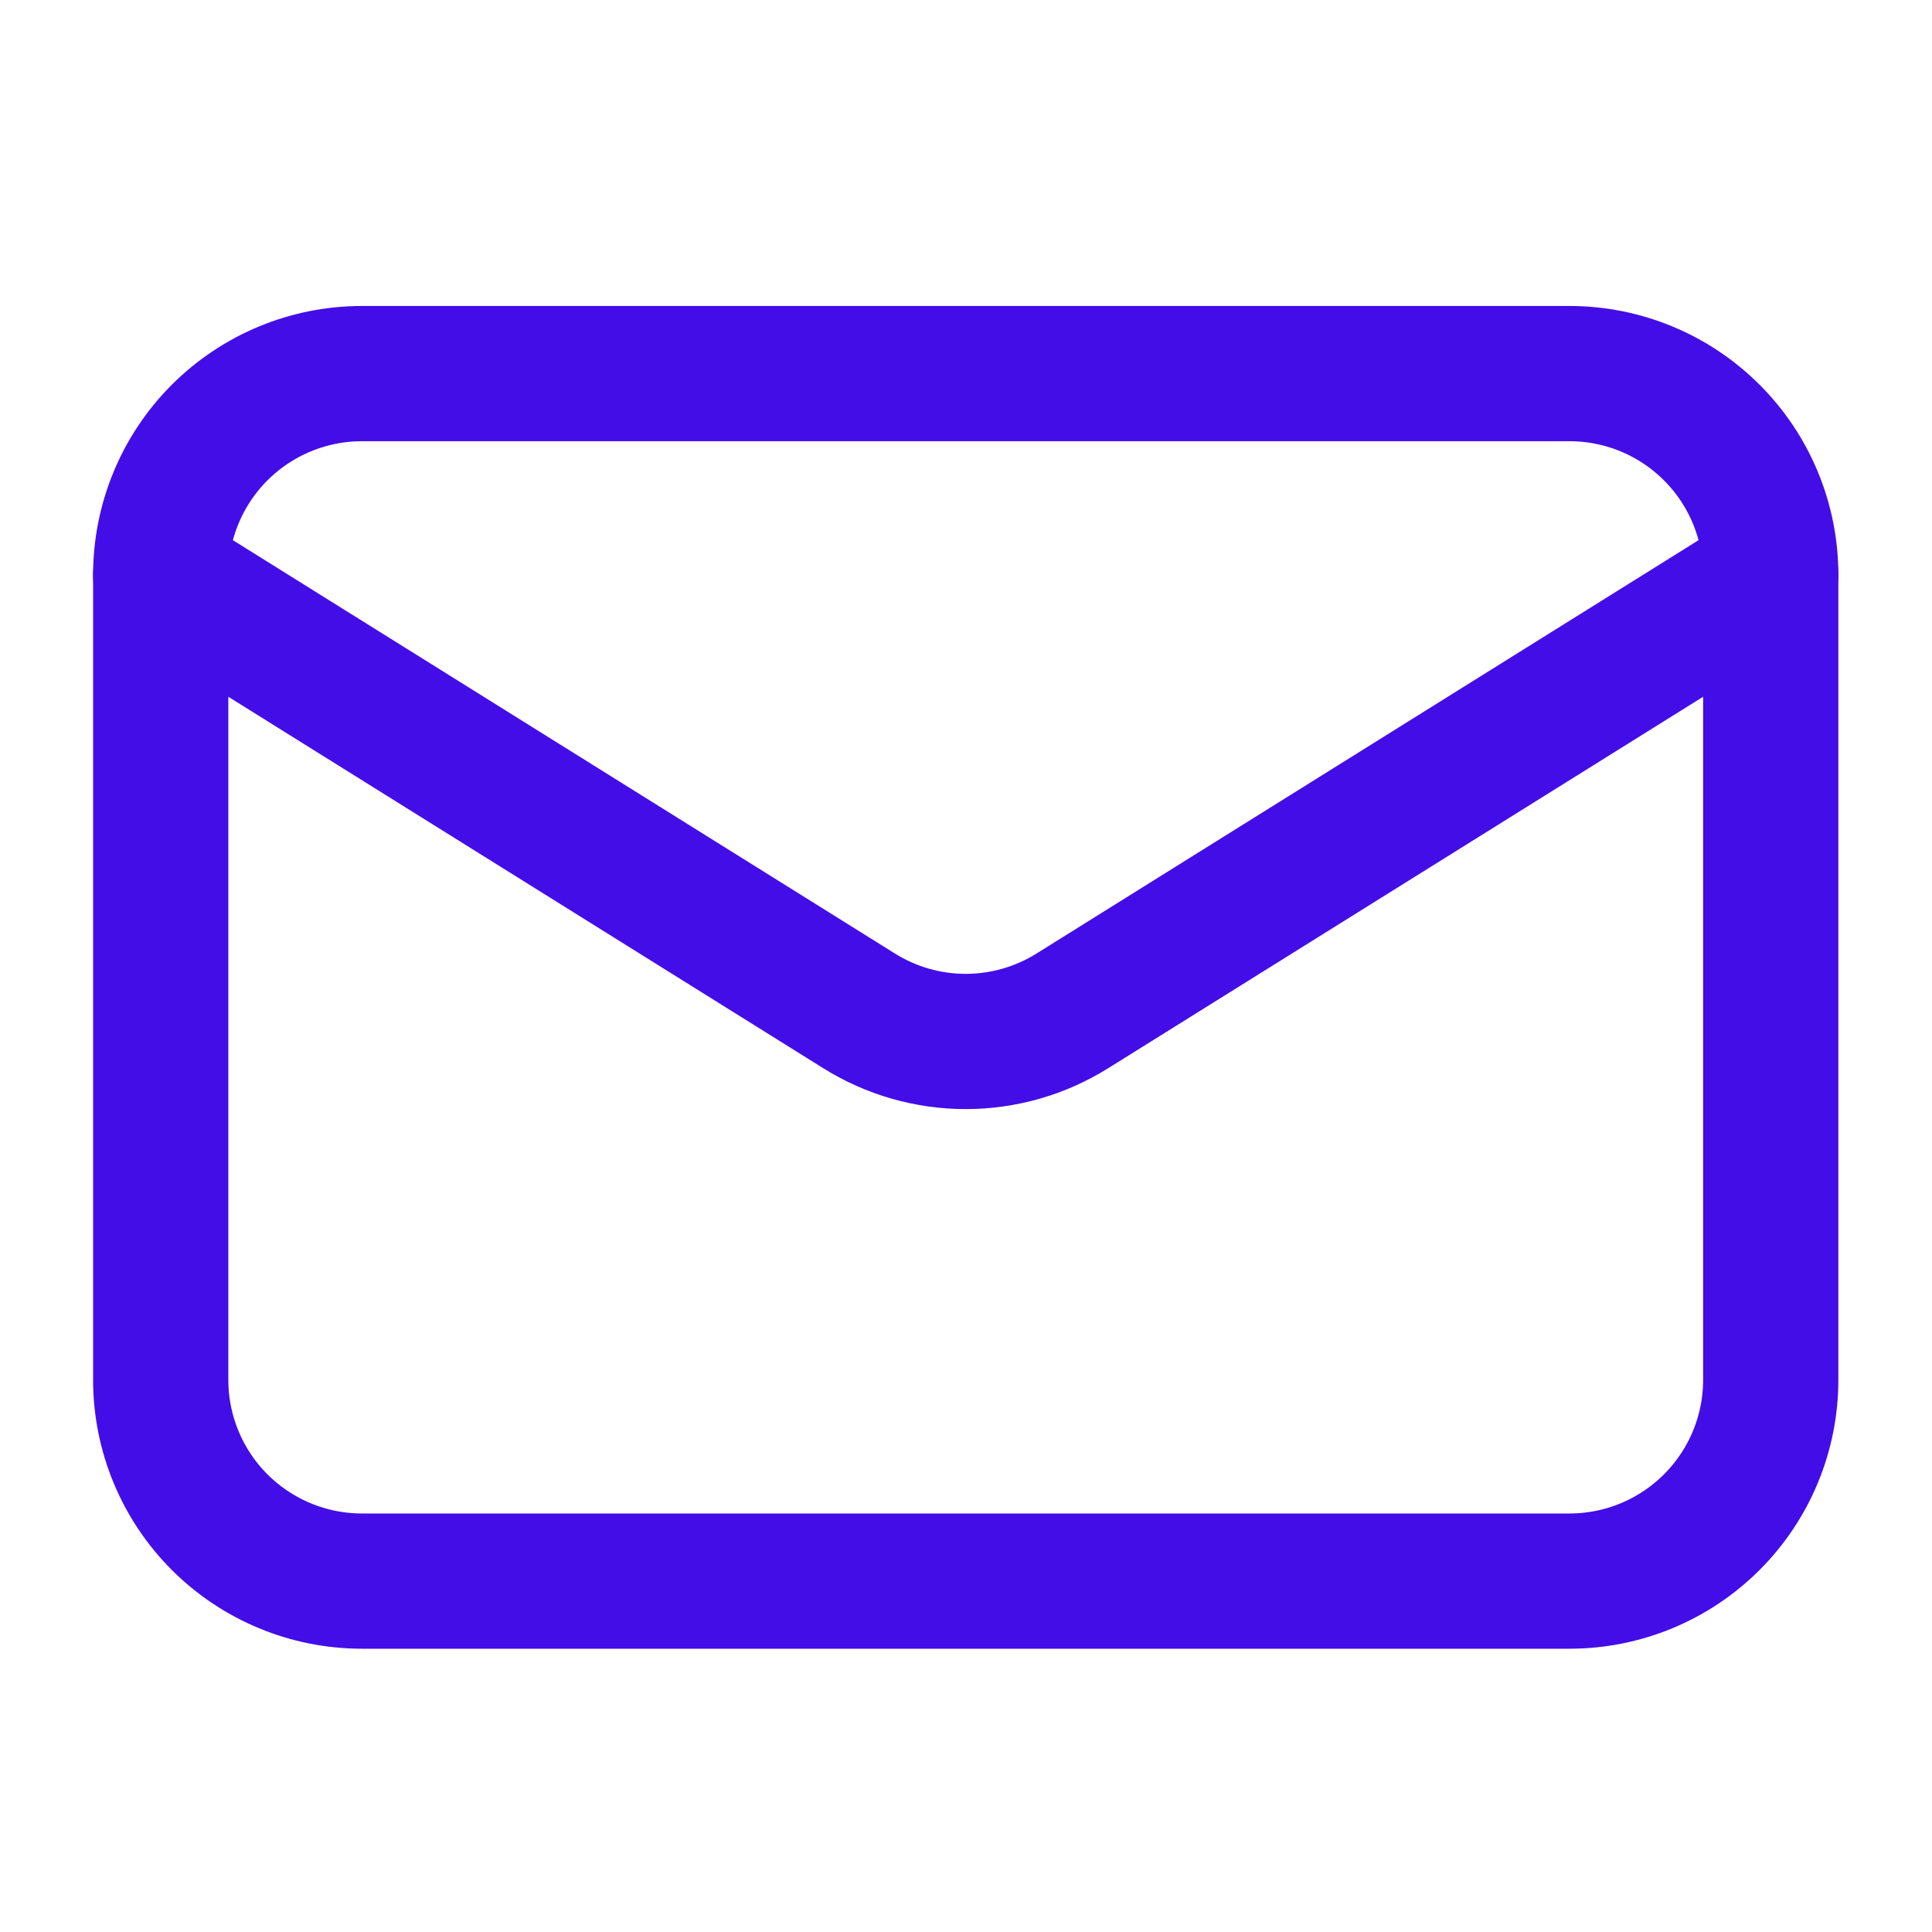 <svg width="32" height="32" viewBox="0 0 32 32" fill="none" xmlns="http://www.w3.org/2000/svg">
<path d="M29.329 9.521V22.855C29.329 23.739 28.978 24.587 28.352 25.212C27.727 25.837 26.88 26.188 25.995 26.188L5.995 26.188C5.111 26.188 4.264 25.837 3.638 25.212C3.013 24.587 2.662 23.739 2.662 22.855L2.662 9.521" stroke="#430DE8" stroke-width="2.24" stroke-linecap="round" stroke-linejoin="round"/>
<path d="M29.329 9.521C29.329 8.637 28.978 7.789 28.352 7.164C27.727 6.539 26.88 6.188 25.995 6.188L5.995 6.188C5.111 6.188 4.264 6.539 3.638 7.164C3.013 7.789 2.662 8.637 2.662 9.521L14.229 16.743C14.758 17.074 15.371 17.25 15.995 17.25C16.62 17.25 17.232 17.074 17.762 16.743L29.329 9.521Z" stroke="#430DE8" stroke-width="2.24" stroke-linecap="round" stroke-linejoin="round"/>
</svg>
